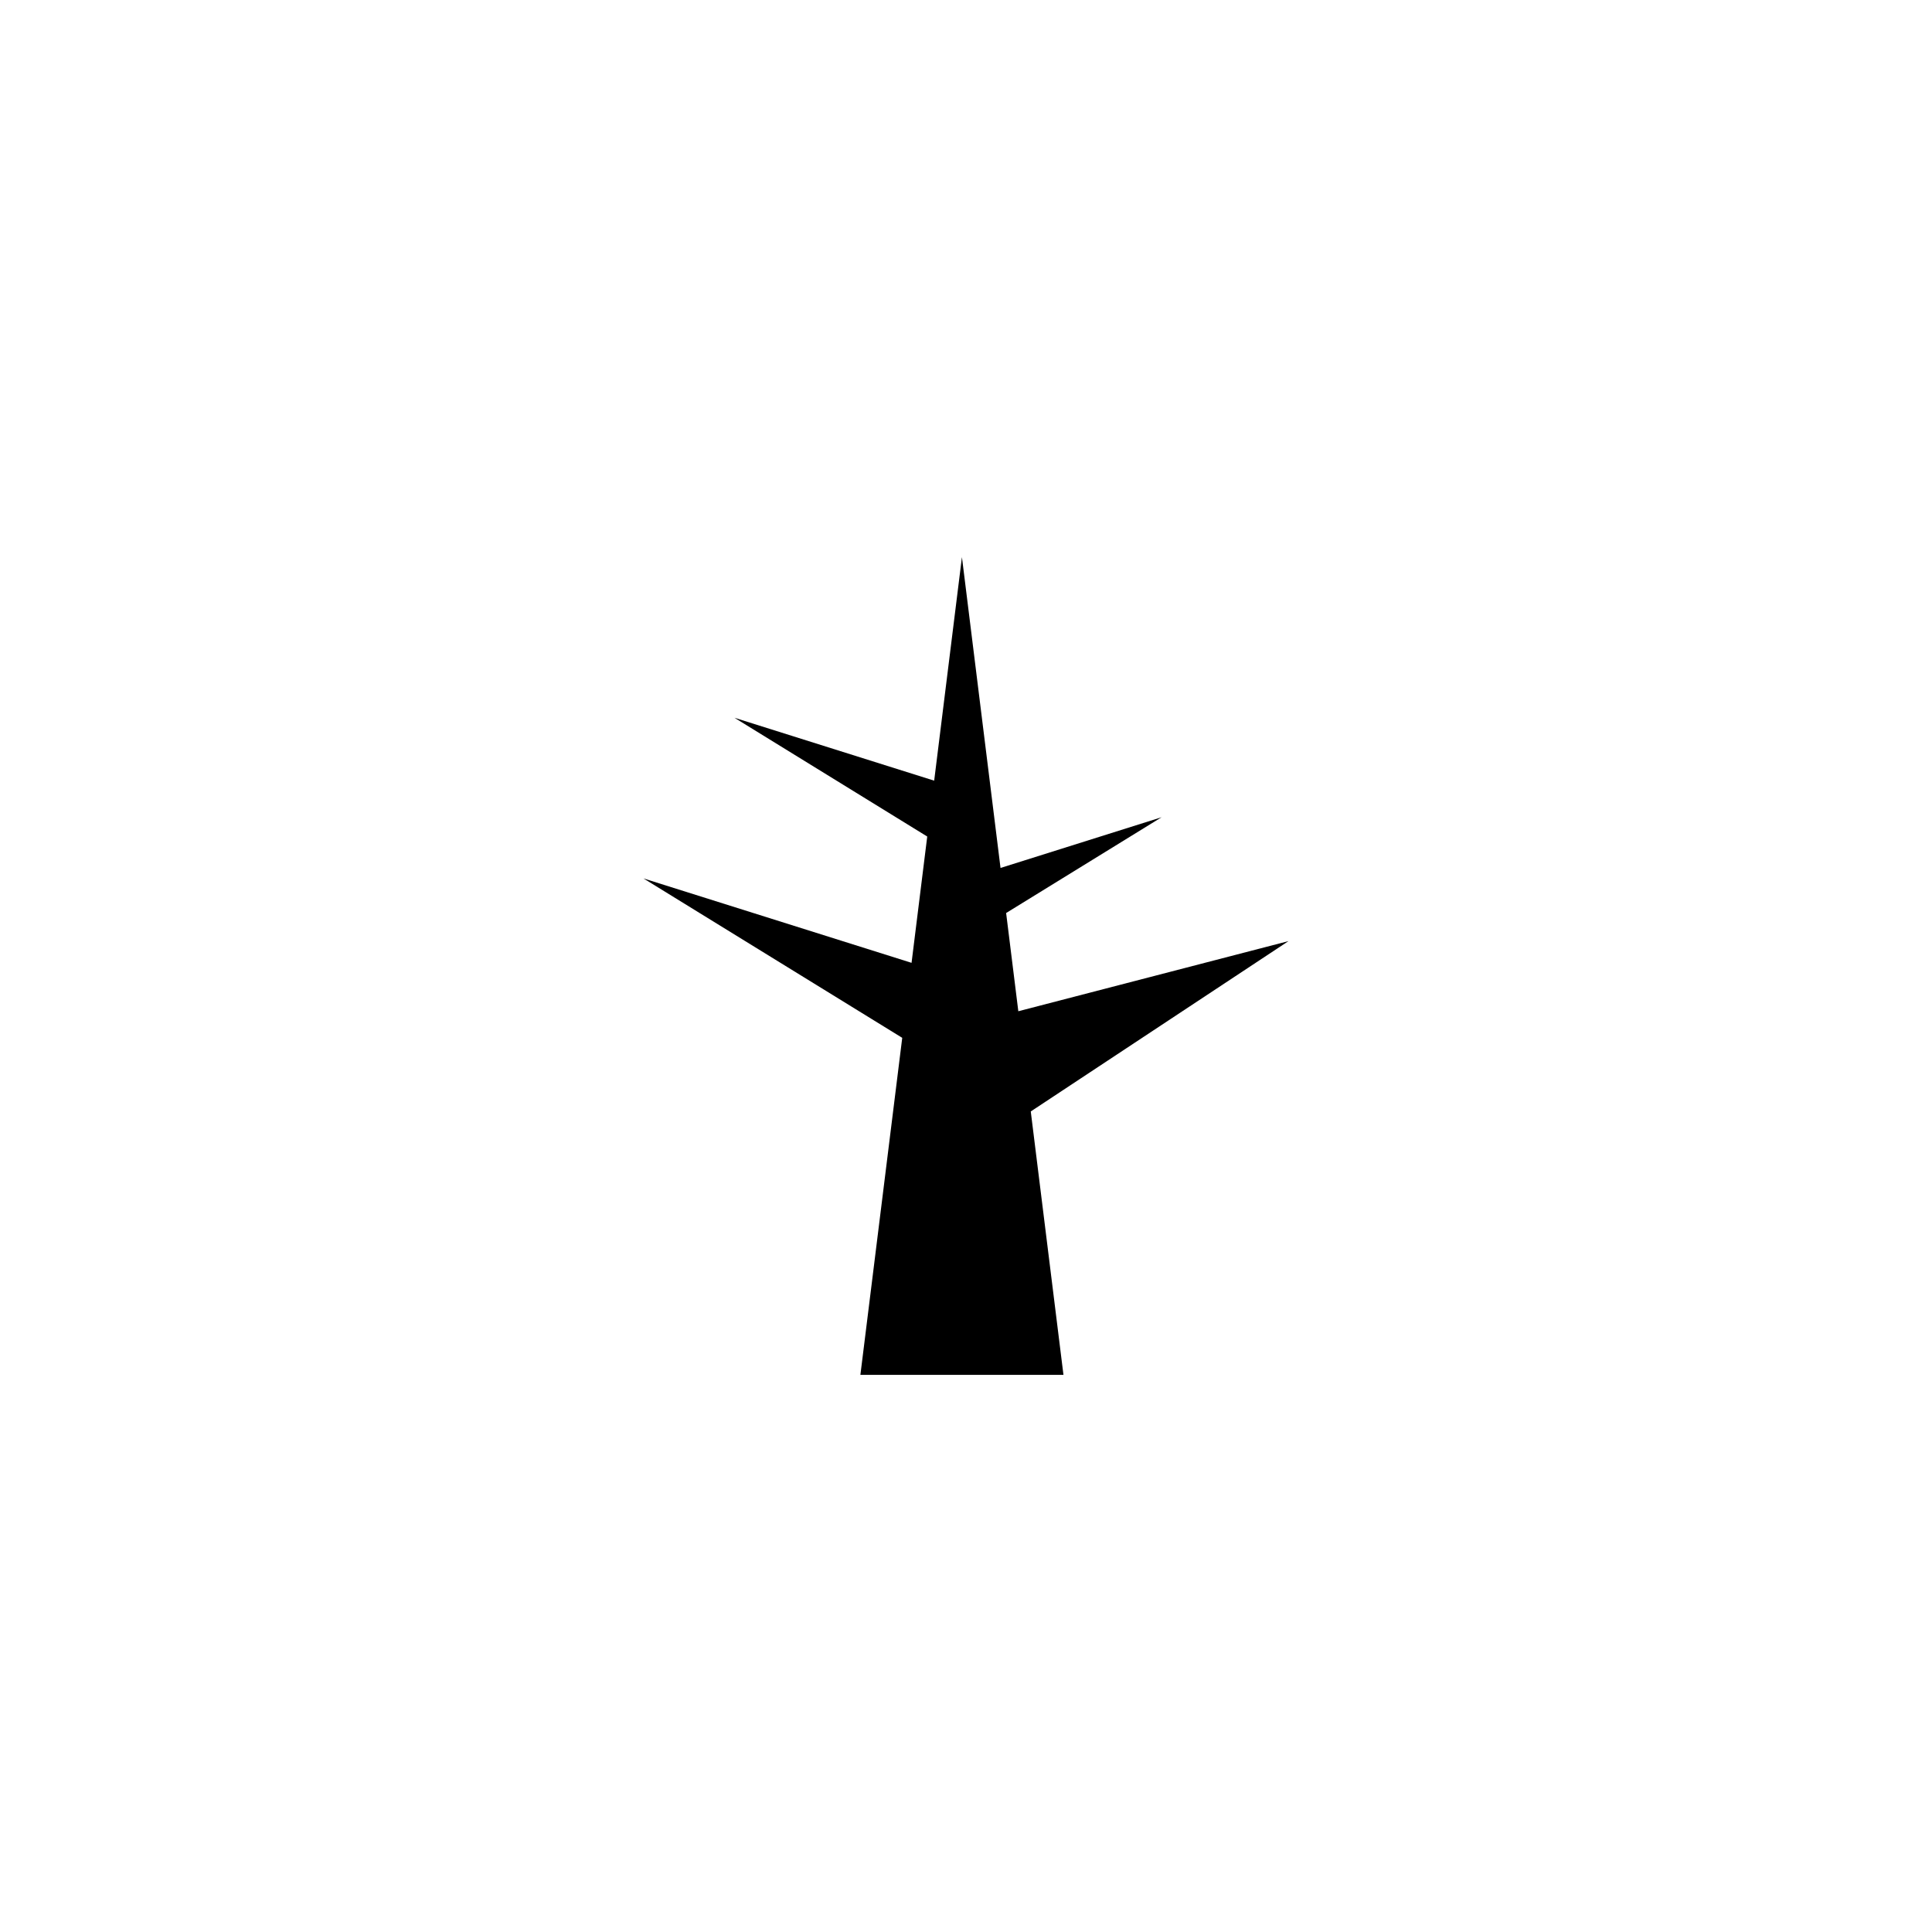 <?xml version="1.0" encoding="UTF-8"?>
<!-- Uploaded to: SVG Repo, www.svgrepo.com, Generator: SVG Repo Mixer Tools -->
<svg fill="#000000" width="800px" height="800px" version="1.1" viewBox="144 144 512 512" xmlns="http://www.w3.org/2000/svg">
 <path d="m485.47 393.4-71.605 18.59-3.231-26.031 41.199-25.383-42.684 13.441-10.227-82.375-7.356 59.242-52.93-16.668 51.09 31.473-4.156 33.473-71.051-22.371 68.582 42.246-11.09 89.316h53.816l-8.664-69.805z"/>
</svg>